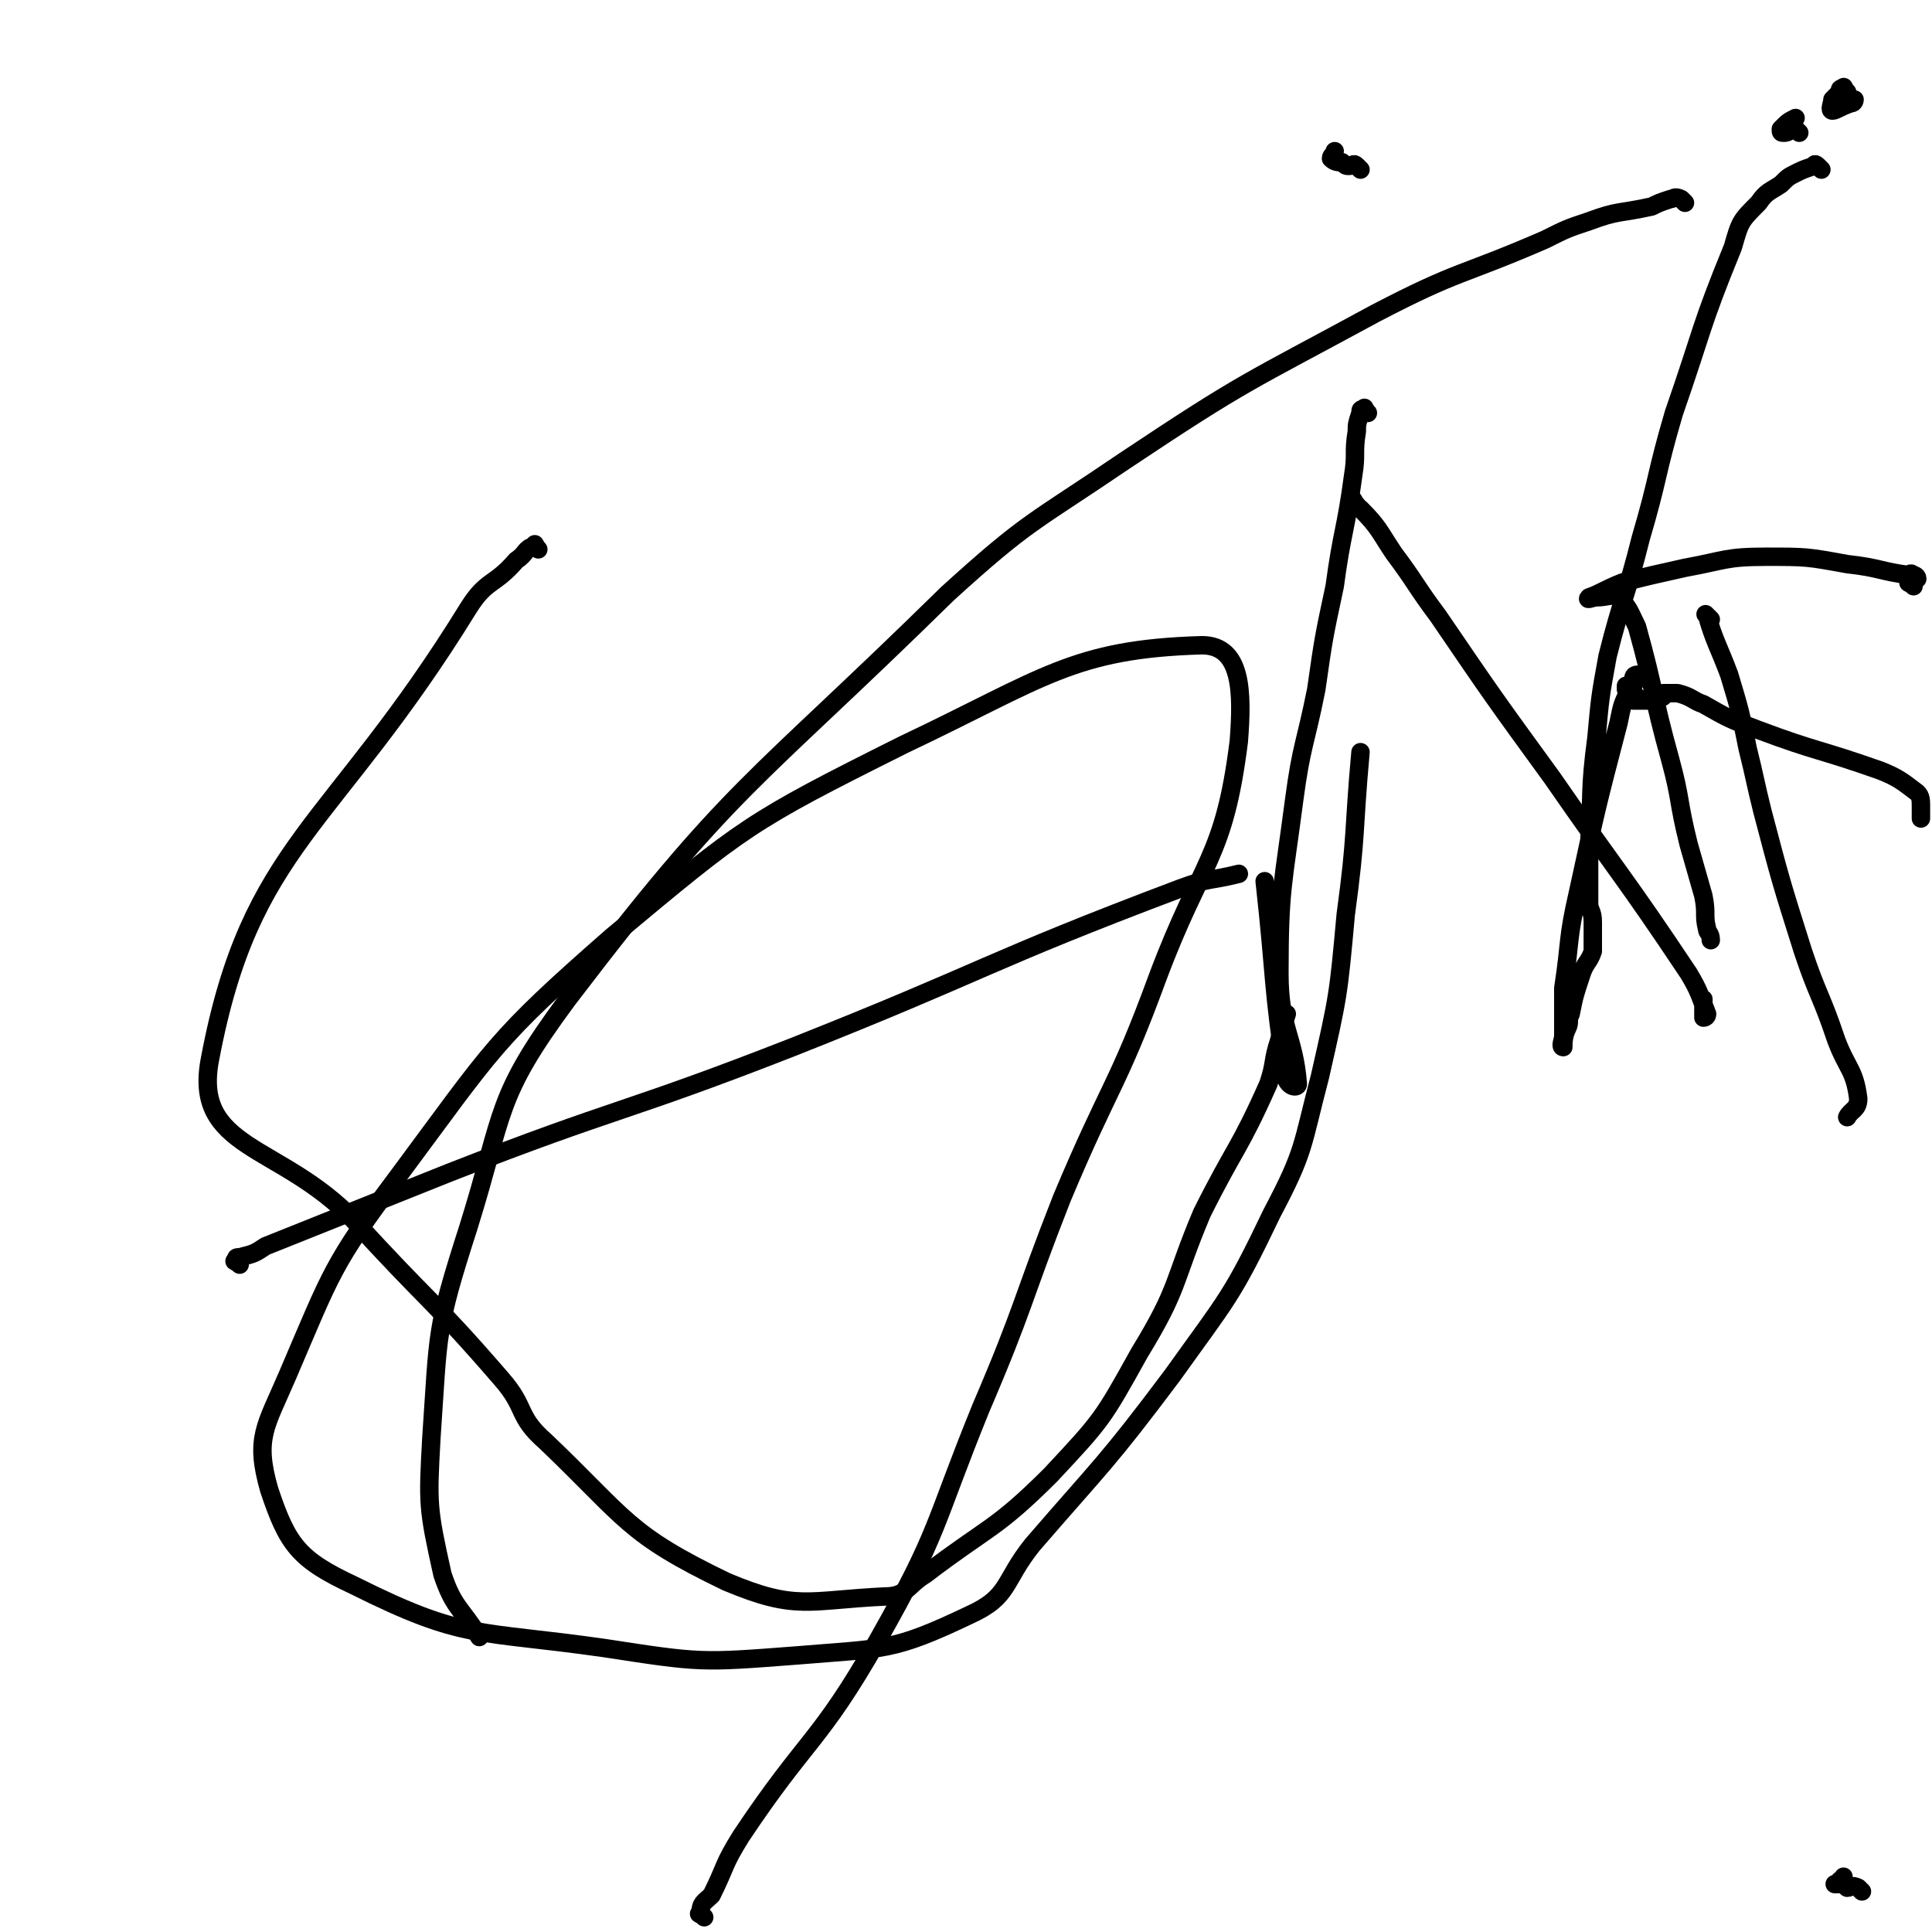 <svg viewBox='0 0 524 524' version='1.1' xmlns='http://www.w3.org/2000/svg' xmlns:xlink='http://www.w3.org/1999/xlink'><g fill='none' stroke='#000000' stroke-width='5' stroke-linecap='round' stroke-linejoin='round'><path d='M494,46c-1,-1 -1,-1 -1,-1 -1,-1 -1,0 -1,0 -3,1 -3,1 -5,2 -2,1 -2,1 -4,3 -3,2 -4,2 -6,5 -5,5 -5,5 -7,12 -9,22 -8,22 -16,45 -5,17 -4,17 -9,34 -4,16 -5,16 -9,32 -2,11 -2,11 -3,22 -2,15 -1,15 -2,29 0,6 0,6 0,13 0,1 0,1 0,3 0,2 1,2 1,5 0,2 0,2 0,5 0,1 0,2 0,3 -1,3 -2,3 -3,6 -2,6 -2,6 -3,11 -1,2 0,2 -1,4 -1,2 -1,4 -1,5 -1,0 0,-2 0,-3 0,-2 0,-2 0,-4 0,-1 0,-1 0,-3 0,-3 0,-3 0,-6 2,-13 1,-13 4,-26 5,-23 5,-23 11,-46 1,-5 1,-5 3,-9 0,-1 1,-1 1,-1 0,0 0,0 0,-1 0,0 1,0 1,-1 0,-1 0,-1 0,-1 0,0 -1,0 -1,1 0,0 0,1 0,1 0,1 0,1 -1,1 0,0 -1,0 -1,0 0,0 0,1 0,1 0,0 1,0 1,0 0,0 0,1 0,1 0,1 0,1 1,1 0,0 0,0 1,0 0,0 -1,1 -1,1 0,0 1,0 1,0 1,0 1,0 1,0 1,0 1,0 1,0 1,0 1,0 1,0 1,0 1,0 1,0 1,0 1,-1 1,-1 1,0 1,0 2,0 0,0 0,-1 0,-1 0,0 1,0 1,0 1,0 1,0 1,0 1,0 1,0 1,0 1,0 1,0 1,0 4,1 4,2 7,3 7,4 7,4 15,7 16,6 16,5 33,11 5,2 6,3 10,6 1,1 1,2 1,4 0,0 0,0 0,0 0,0 0,-1 0,-1 0,1 0,2 0,4 '/><path d='M369,46c-1,-1 -1,-1 -1,-1 -1,-1 -1,0 -2,0 -1,0 -1,0 -2,-1 -1,0 -2,0 -3,-1 0,-1 1,-1 1,-2 0,0 0,0 0,0 '/><path d='M457,55c-1,-1 -1,-1 -1,-1 -2,-1 -2,0 -3,0 -3,1 -3,1 -5,2 -9,2 -9,1 -17,4 -6,2 -6,2 -12,5 -23,10 -23,8 -46,20 -35,19 -35,18 -68,40 -25,17 -26,16 -48,36 -54,53 -58,51 -103,110 -20,27 -17,30 -27,62 -9,28 -8,28 -10,57 -1,18 -1,19 3,37 3,9 5,9 10,17 '/><path d='M191,520c-1,-1 -2,-1 -1,-1 0,-3 1,-3 3,-5 4,-8 3,-8 8,-16 18,-27 21,-25 37,-53 17,-30 15,-31 28,-63 12,-28 11,-29 22,-57 13,-31 15,-30 26,-60 12,-32 18,-32 22,-64 1,-13 1,-26 -10,-26 -35,1 -43,9 -81,27 -42,21 -43,22 -79,52 -32,28 -32,30 -58,65 -18,24 -18,26 -30,54 -6,14 -9,17 -5,31 5,15 8,19 23,26 30,15 33,12 68,17 26,4 26,4 52,2 24,-2 26,-1 47,-11 11,-5 9,-9 17,-19 19,-22 20,-22 38,-46 15,-21 16,-21 27,-44 9,-17 8,-18 13,-37 5,-22 5,-22 7,-44 3,-22 2,-22 4,-44 '/><path d='M505,513c-1,-1 -1,-1 -1,-1 -2,-1 -2,0 -3,0 -1,-1 -1,-1 -2,-1 -1,0 -2,0 -1,0 0,0 1,0 1,-1 1,0 1,0 1,-1 '/><path d='M488,36c-1,-1 -1,-1 -1,-1 -1,-1 -1,0 -1,0 -1,1 -2,1 -2,1 -1,0 -1,0 -1,-1 0,0 0,0 0,0 2,-2 2,-2 4,-3 '/><path d='M501,25c-1,-1 -1,-2 -1,-1 -1,0 -1,0 -1,1 -1,1 -1,1 -2,2 0,1 -1,3 0,3 1,0 2,-1 5,-2 1,0 1,-1 1,-1 '/><path d='M146,149c-1,-1 -1,-2 -1,-1 -3,1 -2,2 -5,4 -6,7 -8,5 -13,13 -37,60 -59,64 -70,122 -5,25 19,23 39,44 20,22 21,21 40,43 7,8 4,10 12,17 22,21 22,25 49,38 19,8 22,5 43,4 6,0 6,-3 11,-6 17,-13 19,-12 34,-27 14,-15 14,-15 24,-33 11,-18 9,-19 17,-38 9,-18 10,-17 18,-35 2,-6 1,-6 3,-12 1,-4 1,-4 2,-7 '/><path d='M65,343c-1,-1 -2,-1 -1,-1 0,-1 0,-1 1,-1 4,-1 4,-1 7,-3 25,-10 25,-10 50,-20 46,-18 47,-16 93,-34 53,-21 52,-23 105,-43 8,-3 8,-2 16,-4 '/><path d='M371,112c-1,-1 -1,-2 -1,-1 -1,0 -1,0 -1,1 -1,3 -1,3 -1,5 -1,6 0,6 -1,12 -2,15 -3,15 -5,30 -3,14 -3,14 -5,28 -3,15 -4,15 -6,30 -3,23 -4,24 -4,47 0,15 4,17 5,30 0,1 -2,1 -3,-1 -4,-26 -3,-27 -6,-54 '/><path d='M368,137c-1,-1 -1,-2 -1,-1 -1,0 -1,1 0,1 1,1 1,0 2,1 5,5 5,6 9,12 6,8 6,9 12,17 15,22 15,22 31,44 18,26 19,26 37,53 3,5 3,6 5,11 0,1 -1,1 -1,1 0,-2 0,-2 0,-5 '/><path d='M464,168c-1,-1 -2,-2 -1,-1 2,7 3,8 6,16 3,10 3,10 5,20 2,8 2,9 4,17 5,19 5,19 11,38 4,12 5,12 9,24 3,8 5,8 6,16 0,3 -2,3 -3,5 '/><path d='M519,159c-1,-1 -2,-1 -1,-1 0,-1 0,-1 1,-1 0,0 0,0 1,0 0,0 0,0 0,0 0,-1 -1,-1 -1,-1 -1,-1 -1,0 -1,0 -8,-1 -8,-2 -17,-3 -11,-2 -11,-2 -22,-2 -11,0 -11,1 -22,3 -9,2 -9,2 -17,4 -5,2 -6,3 -9,4 -1,1 1,0 2,0 3,0 4,-1 6,0 3,3 3,4 5,8 5,18 4,18 9,36 3,11 2,11 5,23 2,7 2,7 4,14 1,5 0,5 1,9 0,1 1,1 1,3 0,0 0,0 0,0 '/></g>
</svg>